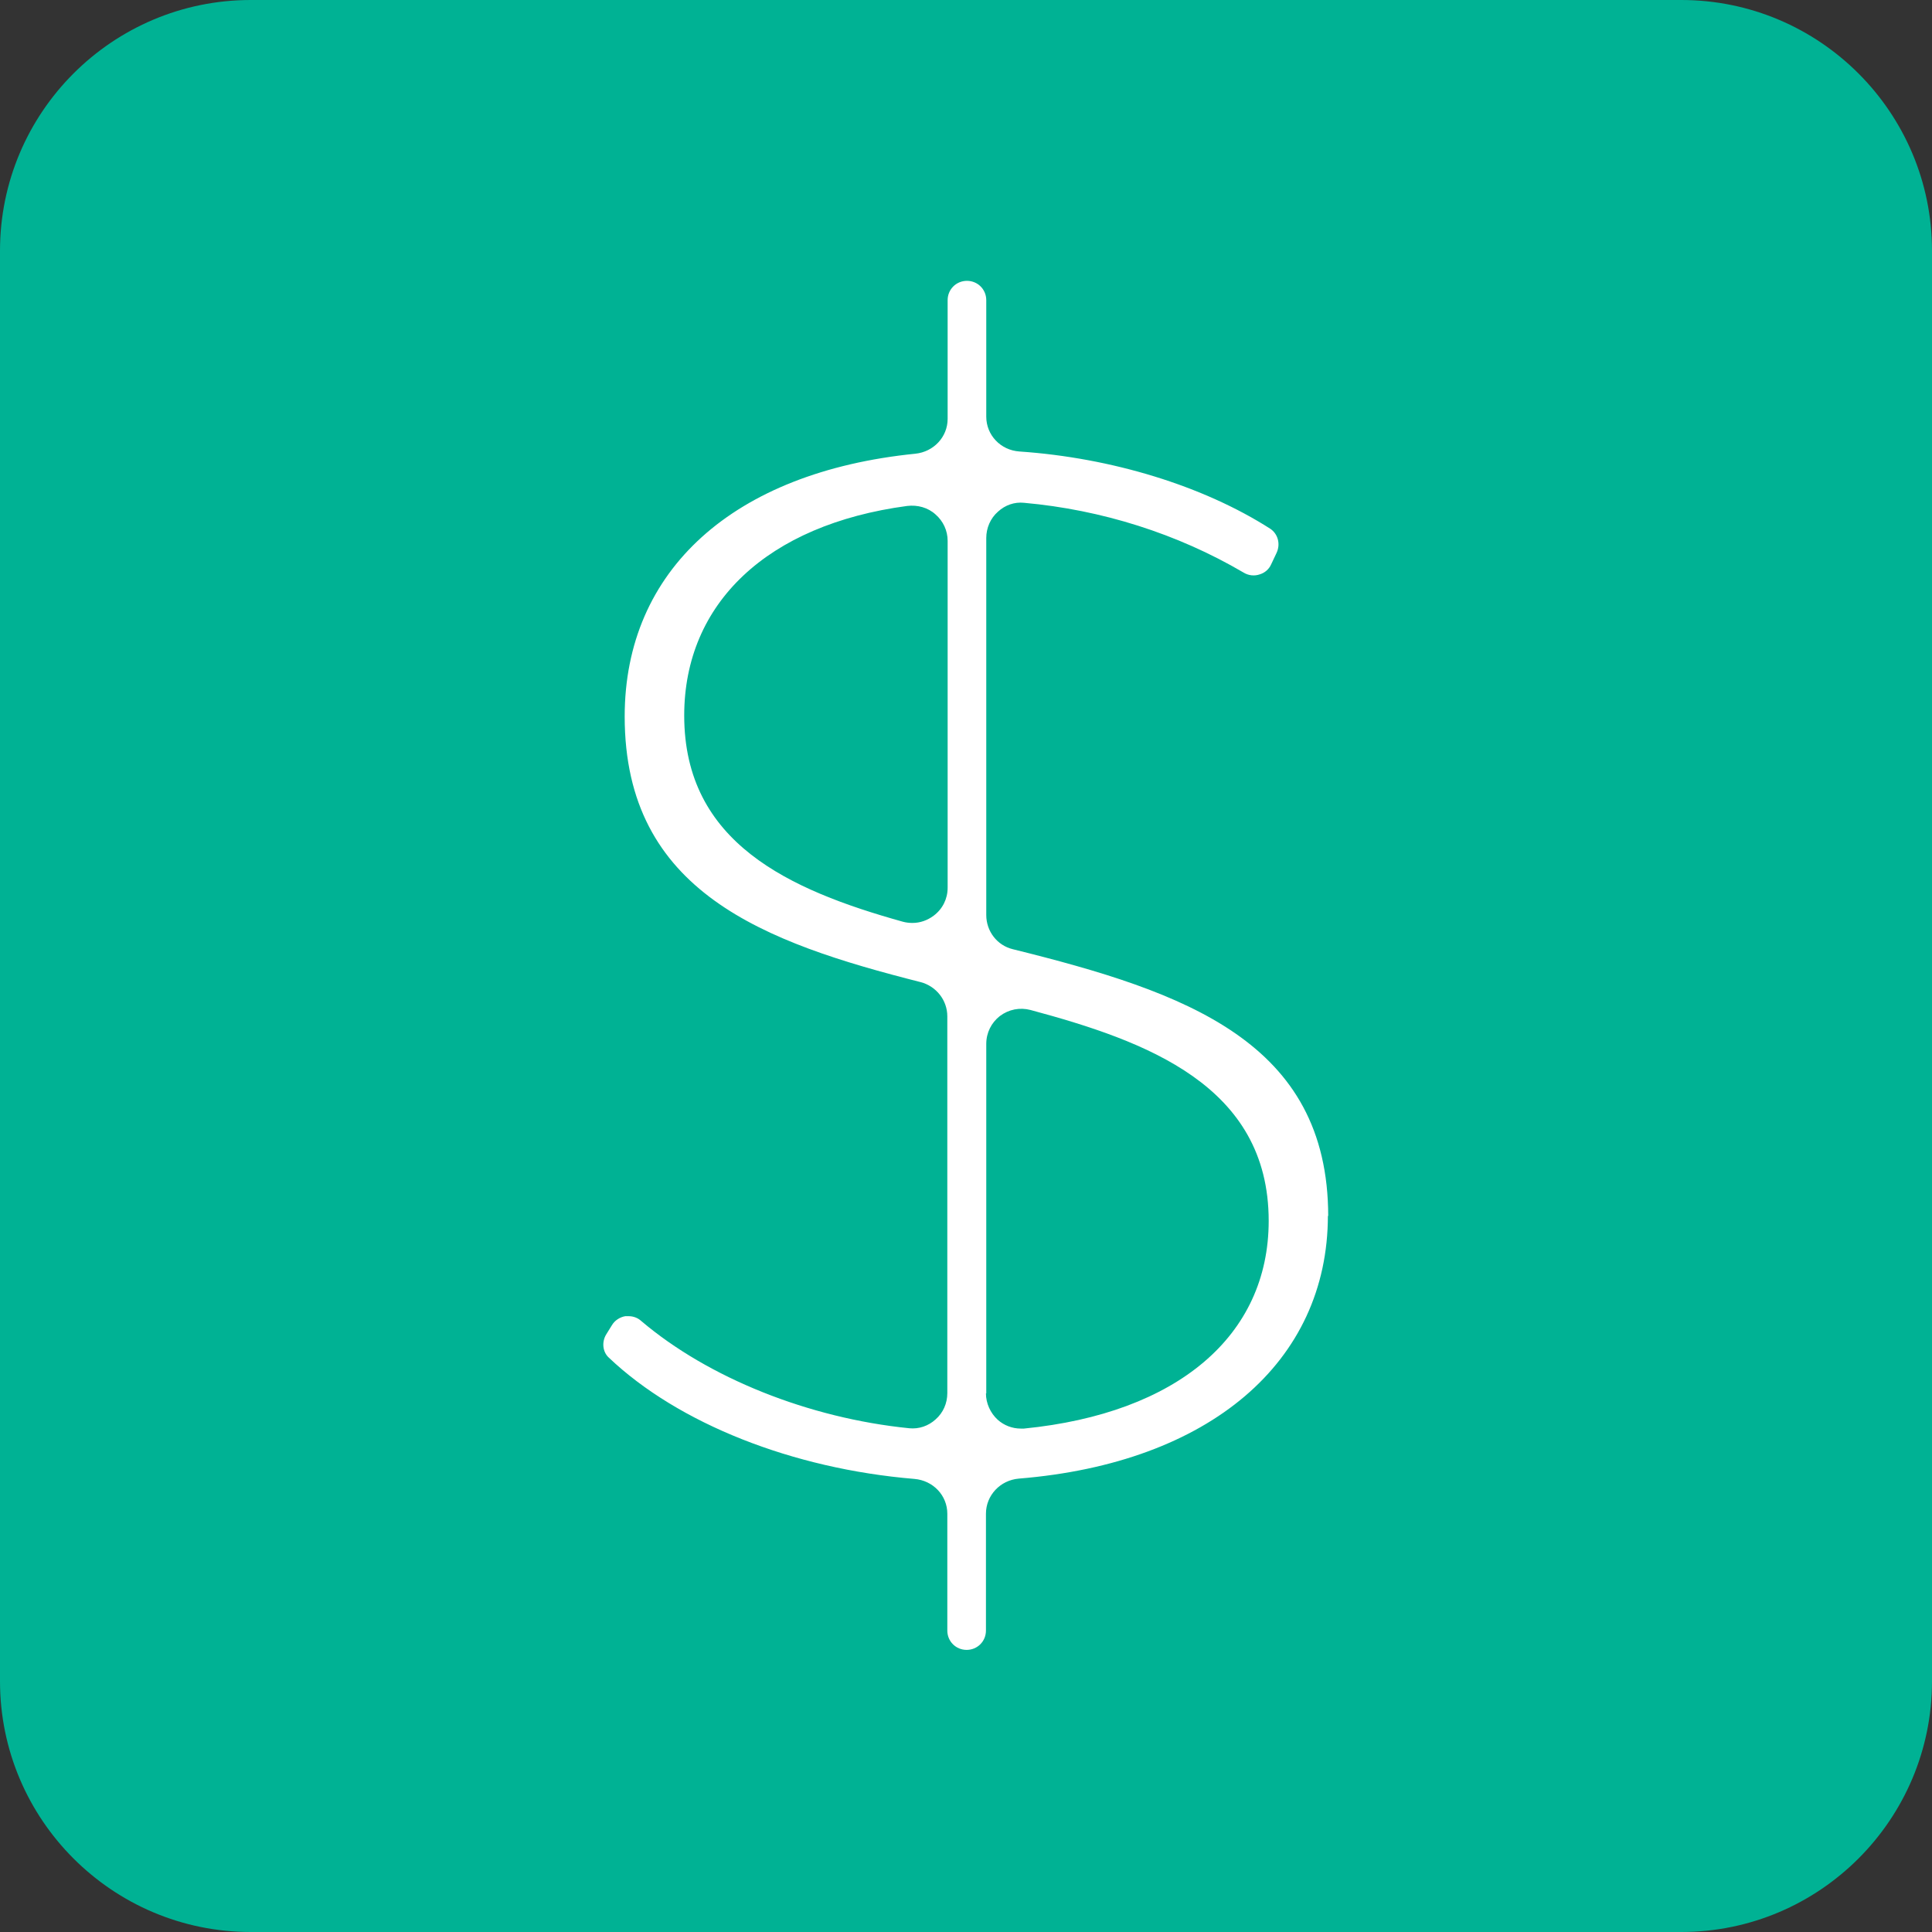 <?xml version="1.0" encoding="UTF-8"?>
<svg id="Layer_2" data-name="Layer 2" xmlns="http://www.w3.org/2000/svg" viewBox="0 0 61.02 61.02">
  <rect x="0" y="0" width="61.02" height="61.02" fill="#333333" stroke="none"/>
  <defs>
    <style>
      .cls-1 {
        fill: #fff;
      }

      .cls-2 {
        fill: #00b294;
      }
    </style>
  </defs>
  <g id="Layer_1-2" data-name="Layer 1">
    <g>
      <path class="cls-2" d="M7.92,61.02h45.18c4.37,0,7.92-3.55,7.92-7.92V7.92c0-4.37-3.55-7.92-7.92-7.92H7.92C3.55,0,0,3.55,0,7.92v45.18c0,4.37,3.55,7.92,7.92,7.92"/>
      <path class="cls-1" d="M41.95,38.42c0-5.52-4.51-7.09-9.96-8.44-.5-.12-.84-.57-.84-1.08v-11.91c0-.31.13-.62.37-.83.23-.21.52-.31.82-.28,2.46.22,4.85.98,6.93,2.2.16.1.35.12.52.06.16-.05.29-.16.36-.32l.17-.36c.13-.28.04-.6-.2-.76-2.11-1.35-5-2.24-7.92-2.44-.6-.04-1.05-.52-1.05-1.1v-3.68c0-.34-.27-.61-.61-.61s-.61.27-.61.61v3.75c0,.57-.44,1.04-1.02,1.1-5.75.58-9.18,3.68-9.18,8.3,0,5.55,4.42,7.14,9.35,8.39.49.13.84.57.84,1.08v11.9c0,.32-.13.62-.37.83-.23.21-.53.31-.83.28-3.18-.32-6.35-1.59-8.47-3.39-.11-.1-.25-.15-.4-.15-.03,0-.06,0-.1,0-.17.03-.33.13-.42.28l-.18.29c-.15.24-.12.56.08.74,2.19,2.08,5.8,3.51,9.65,3.83.59.05,1.04.52,1.04,1.1v3.69c0,.34.27.61.61.61s.61-.27.61-.61v-3.69c0-.58.45-1.06,1.04-1.11,6.02-.49,9.76-3.68,9.76-8.31ZM29.93,28.04c0,.35-.16.67-.44.88-.2.15-.43.23-.67.23-.1,0-.2-.01-.31-.04-3.58-1-6.9-2.49-6.9-6.51,0-3.55,2.63-6.03,7.04-6.62.33-.04.66.05.9.27.24.21.38.51.38.83v10.96ZM31.15,44.01v-11.04c0-.35.16-.67.43-.88.28-.21.63-.28.97-.19,3.64.98,7.52,2.38,7.52,6.66,0,3.63-2.89,6.08-7.73,6.56-.03,0-.07,0-.1,0-.27,0-.53-.1-.73-.28-.23-.21-.37-.52-.37-.83Z"/>
    </g>
  </g>
</svg>